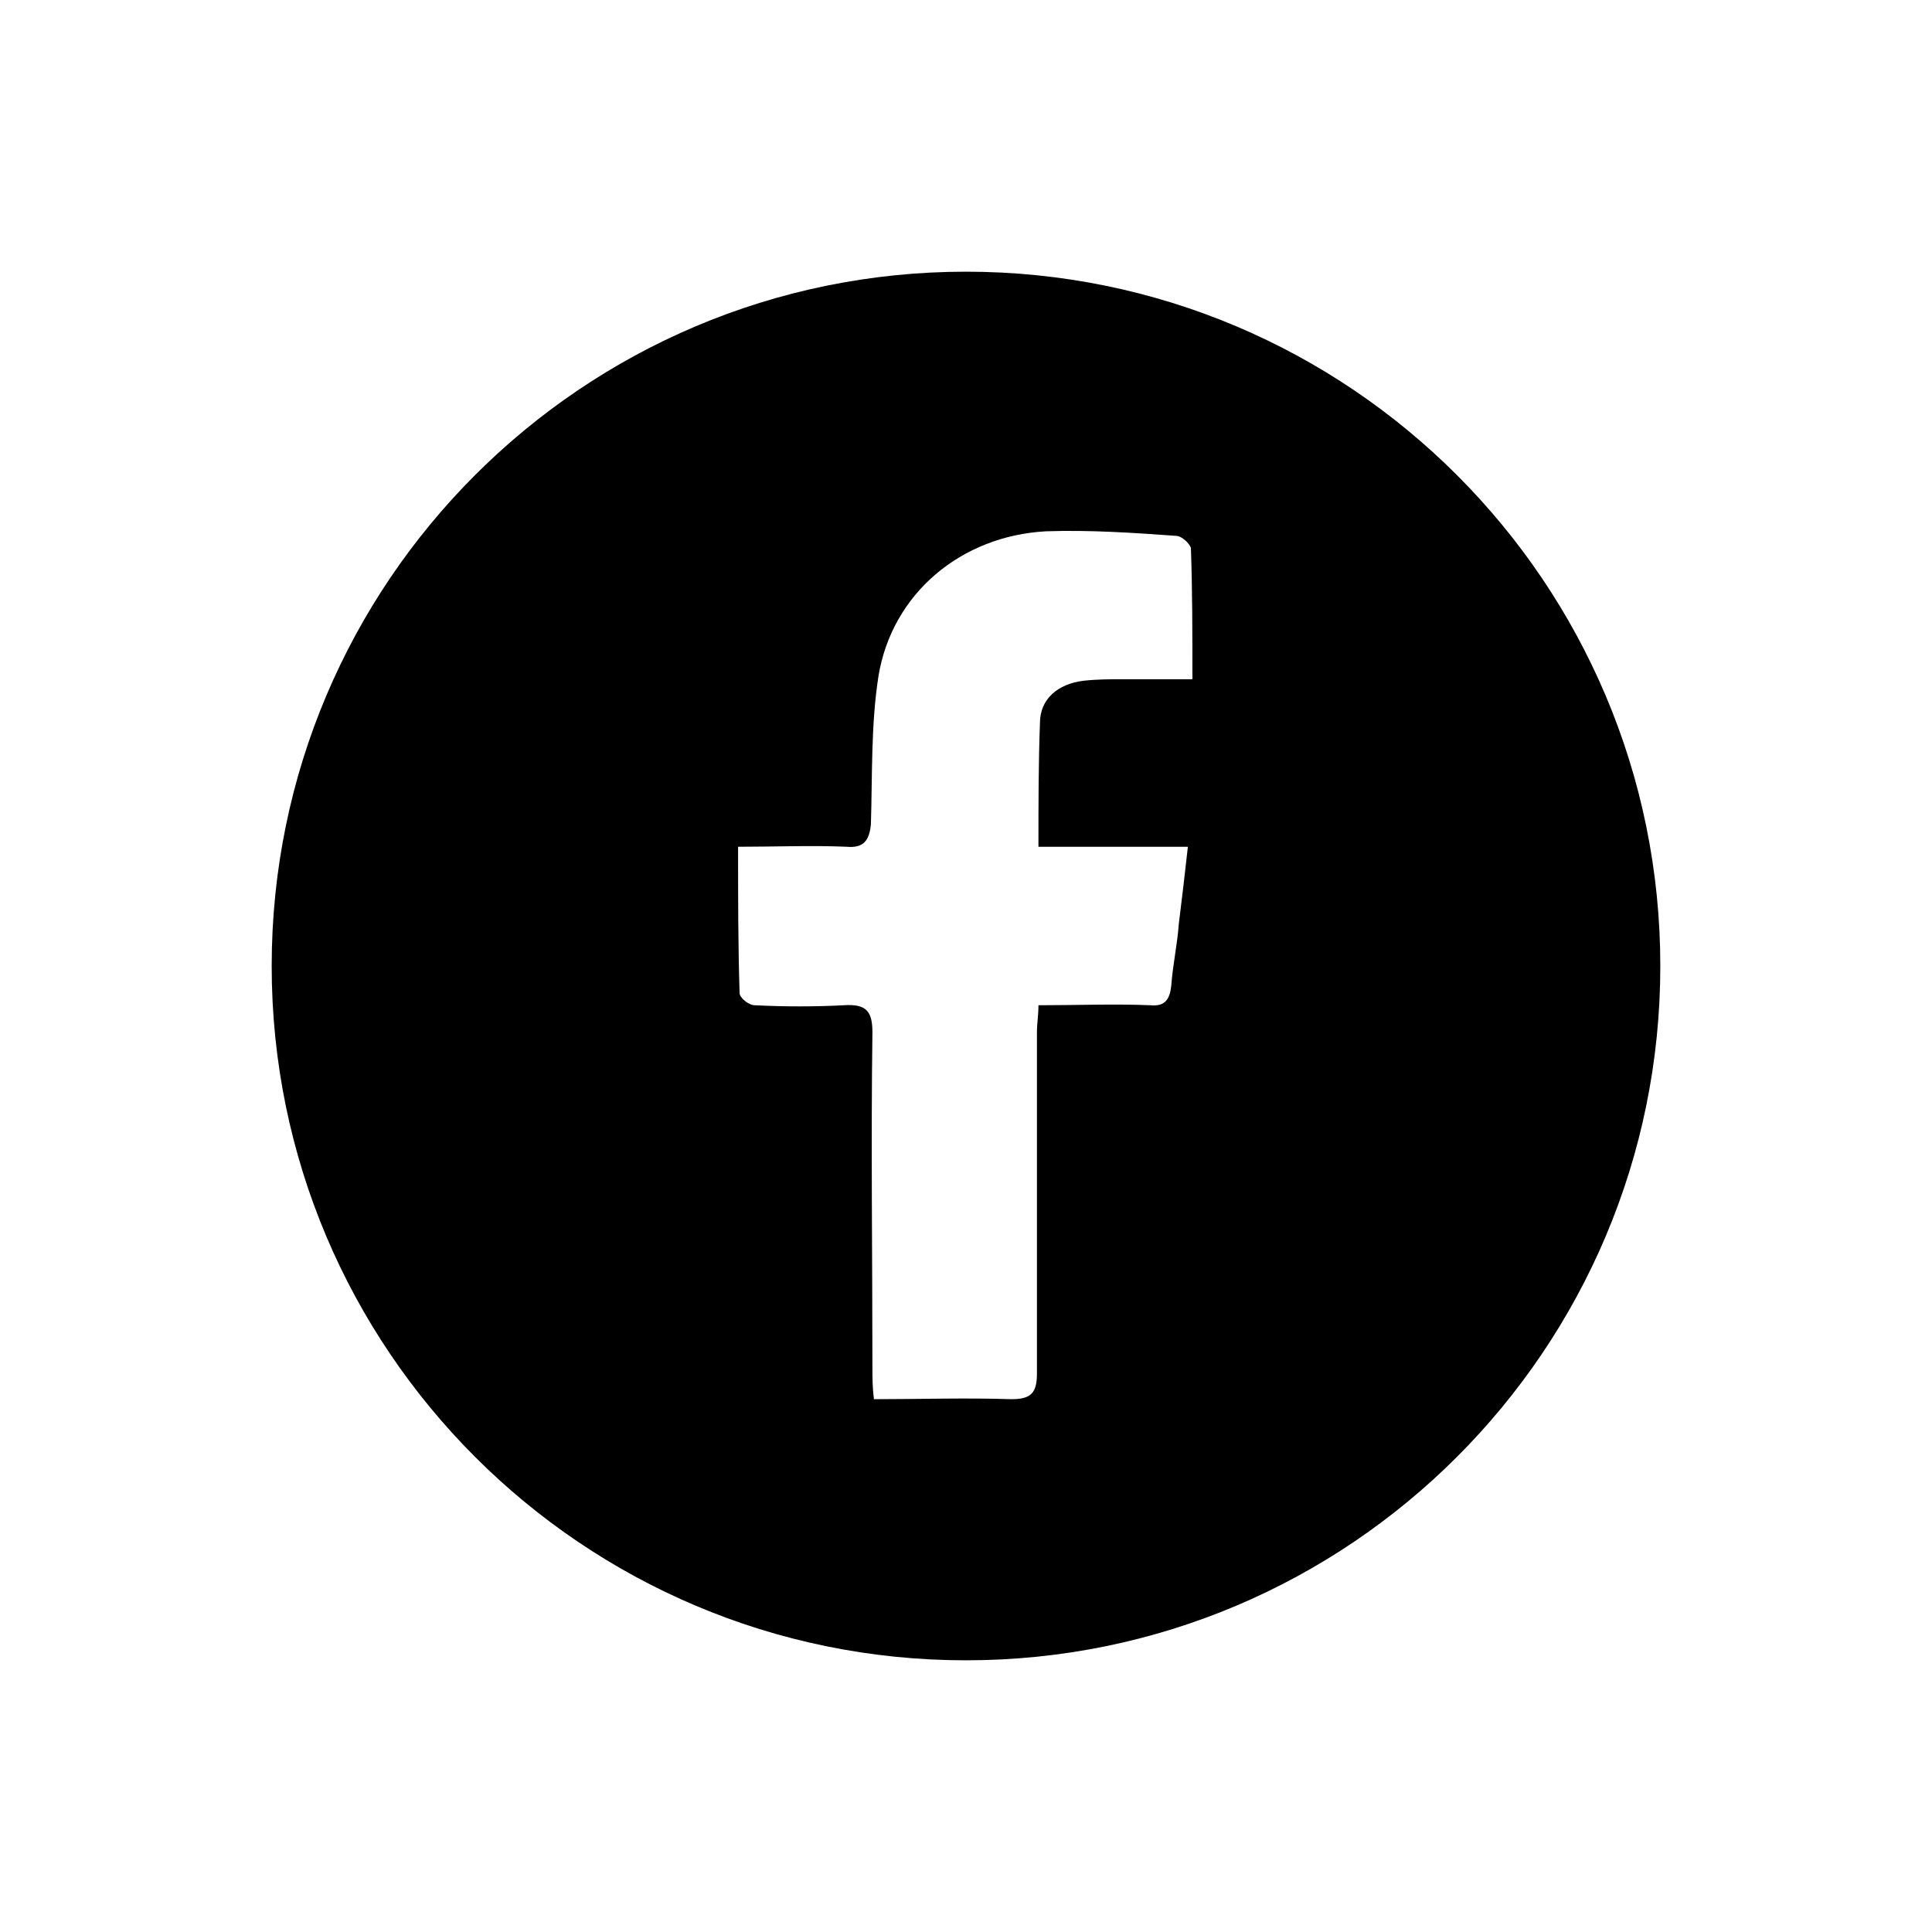 <?xml version="1.0" encoding="utf-8"?>
<!-- Generator: Adobe Illustrator 21.0.0, SVG Export Plug-In . SVG Version: 6.00 Build 0)  -->
<svg version="1.1" id="Layer_1" xmlns="http://www.w3.org/2000/svg" xmlns:xlink="http://www.w3.org/1999/xlink" x="0px" y="0px"
	 viewBox="0 0 128 128" style="enable-background:new 0 0 128 128;" xml:space="preserve">
<g>
	<g>
		<path d="M64,18c-25.4,0-46,20.6-46,46s20.6,46,46,46s46-20.6,46-46S89.4,18,64,18z M79,45c-1.6,0-3.1,0-4.5,0
			c-0.9,0-1.8,0-2.7,0.1c-1.7,0.2-2.9,1.2-2.9,2.8c-0.1,2.7-0.1,5.3-0.1,8.2c1.7,0,3.3,0,4.9,0c1.6,0,3.2,0,5,0
			c-0.2,1.8-0.4,3.5-0.6,5.1c-0.1,1.4-0.4,2.7-0.5,4.1c-0.1,0.9-0.4,1.4-1.4,1.3c-2.4-0.1-4.8,0-7.4,0c0,0.7-0.1,1.2-0.1,1.8
			c0,7.5,0,15.1,0,22.6c0,1.3-0.4,1.7-1.7,1.7c-3-0.1-6,0-9.1,0c-0.1-0.8-0.1-1.4-0.1-2.1c0-7.4-0.1-14.8,0-22.2
			c0-1.4-0.4-1.9-1.9-1.8c-1.9,0.1-3.9,0.1-5.9,0c-0.4,0-1-0.5-1-0.8c-0.1-3.2-0.1-6.3-0.1-9.7c2.5,0,4.9-0.1,7.2,0
			c1.1,0.1,1.5-0.4,1.6-1.5c0.1-3.3,0-6.6,0.5-9.8c0.9-5.5,5.5-9.3,11.1-9.6c2.9-0.1,5.8,0.1,8.6,0.3c0.4,0,0.9,0.5,1,0.8
			C79,39.1,79,41.9,79,45z"/>
	</g>
</g>
</svg>
